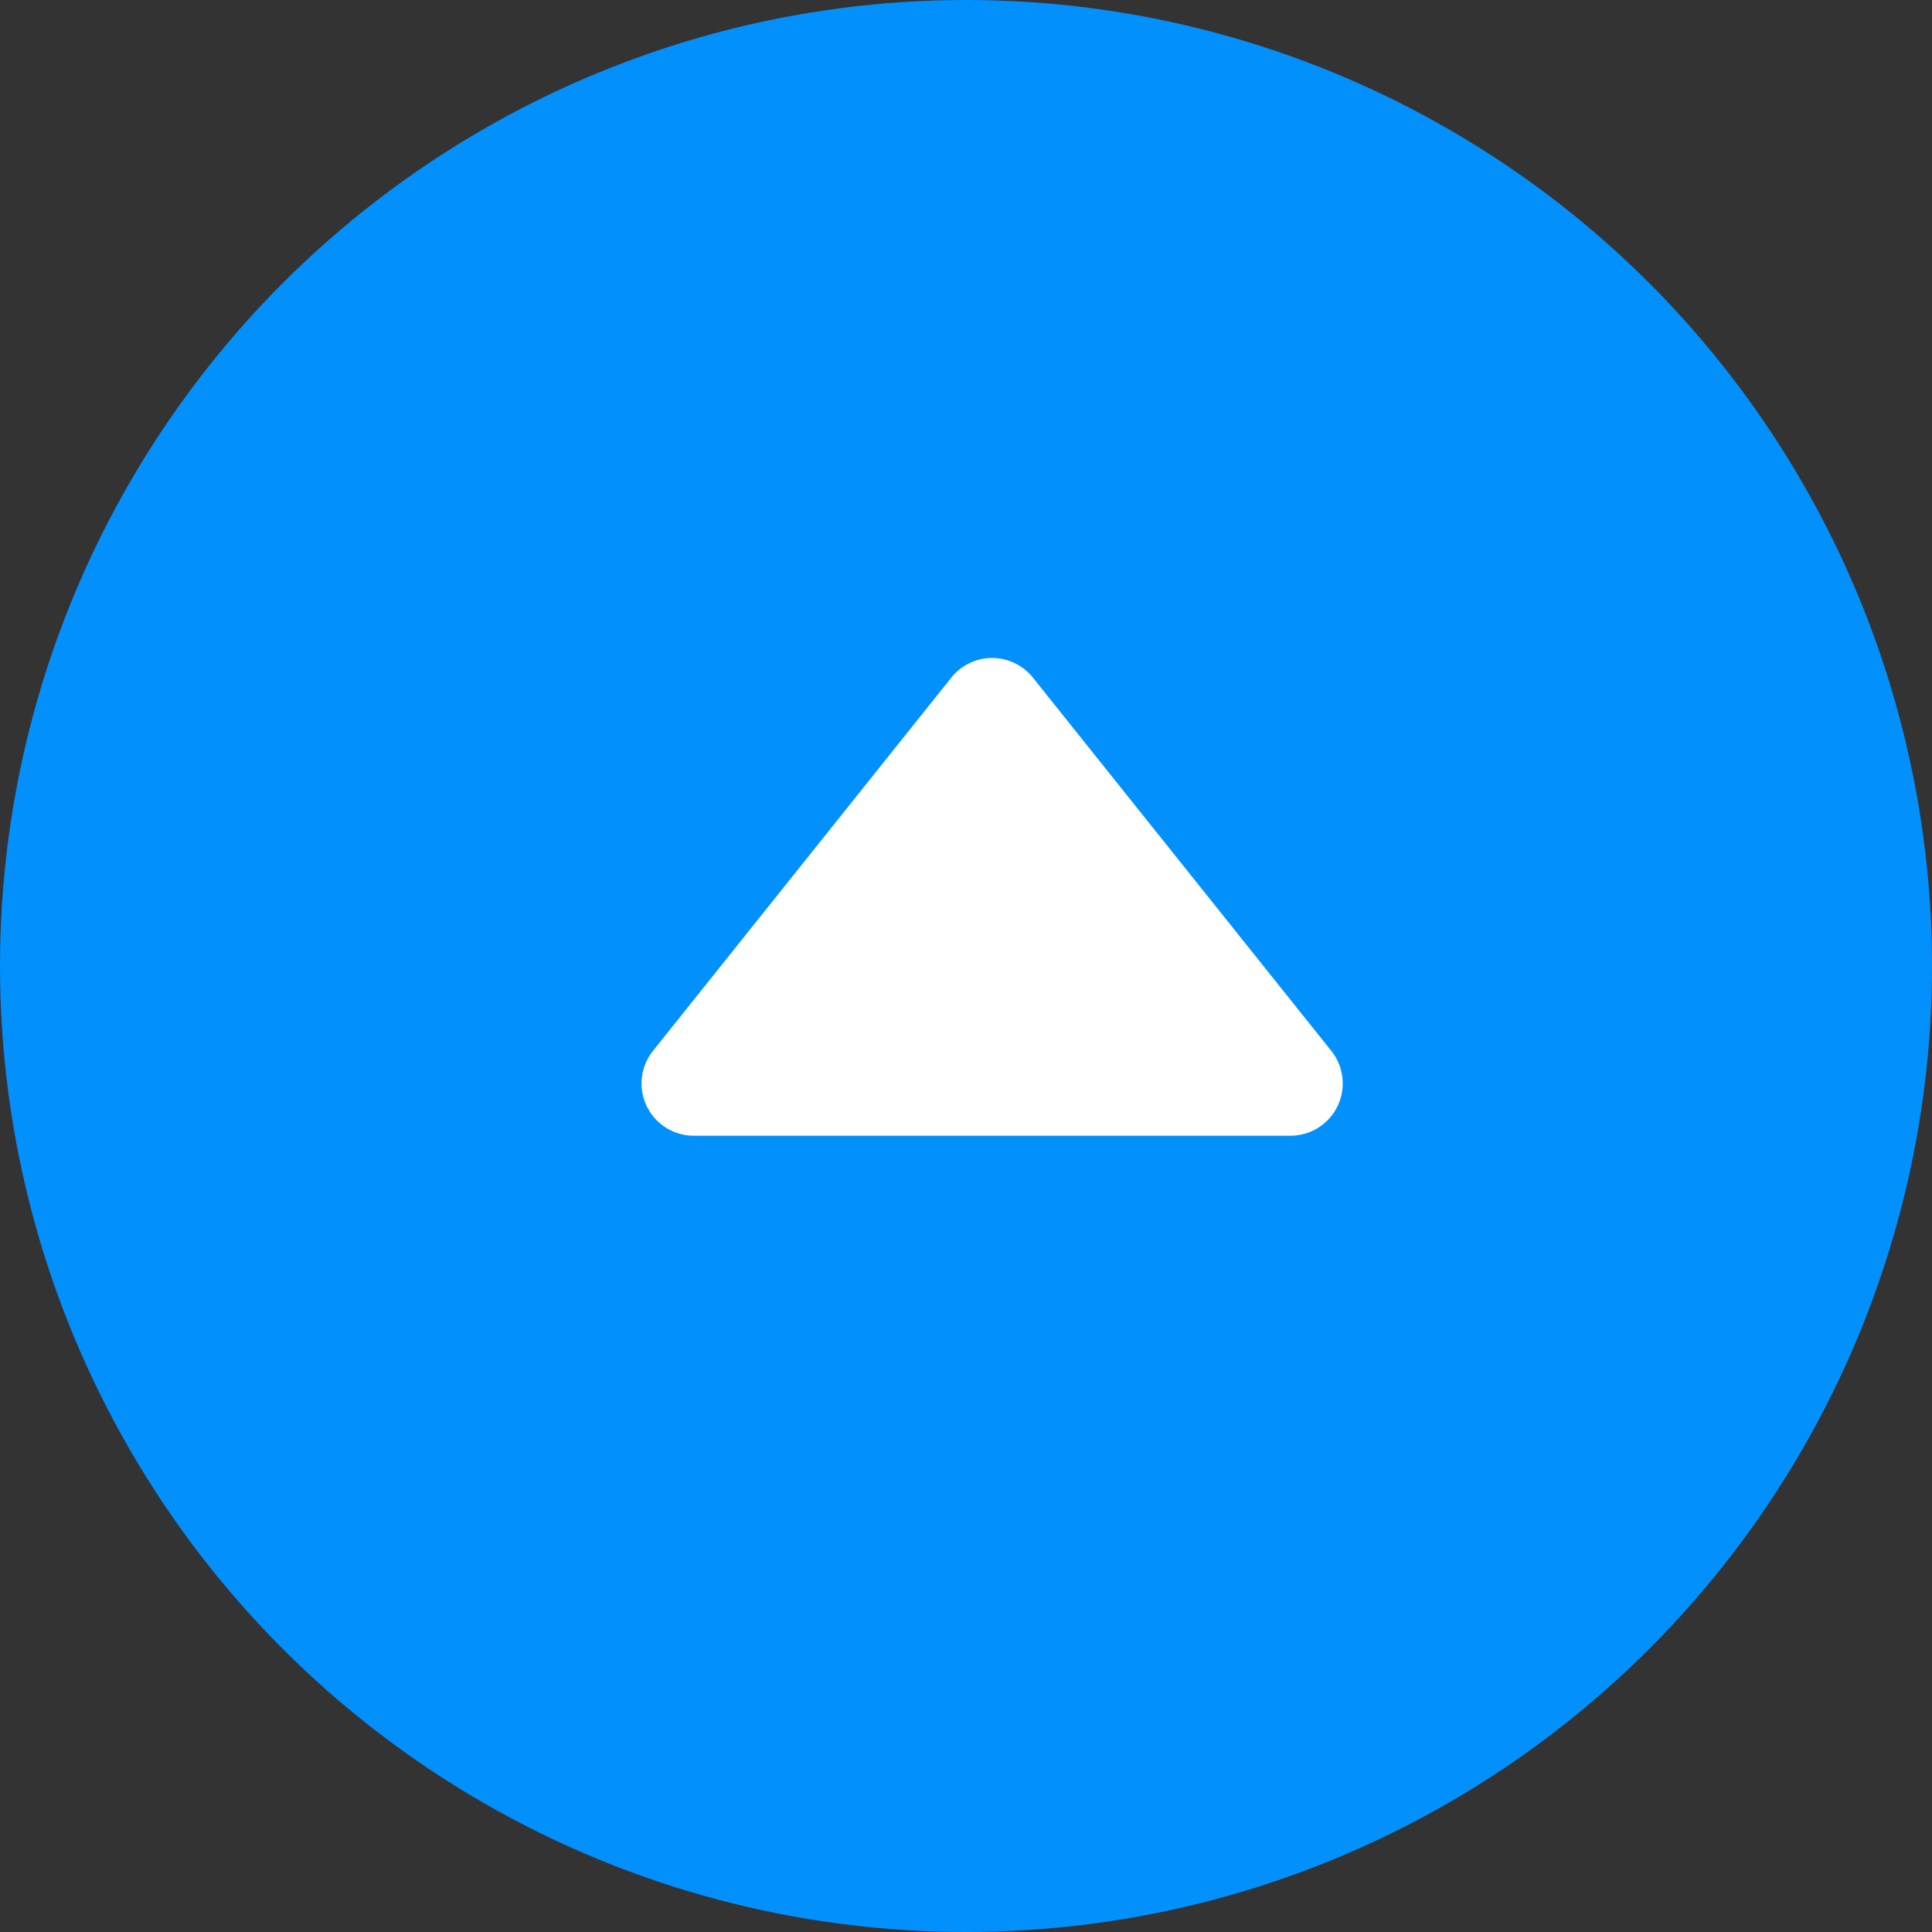 <svg width="37" height="37" fill="none" xmlns="http://www.w3.org/2000/svg"><rect width="100%" height="100%" fill="#333333" stroke="none"/><circle cx="18.5" cy="18.5" r="18.5" fill="#0290FD"/><path d="M18.219 12.977a1 1 0 0 1 1.562 0l5.715 7.149a1 1 0 0 1-.781 1.624h-11.43a1 1 0 0 1-.78-1.624l5.714-7.149Z" fill="#fff"/></svg>